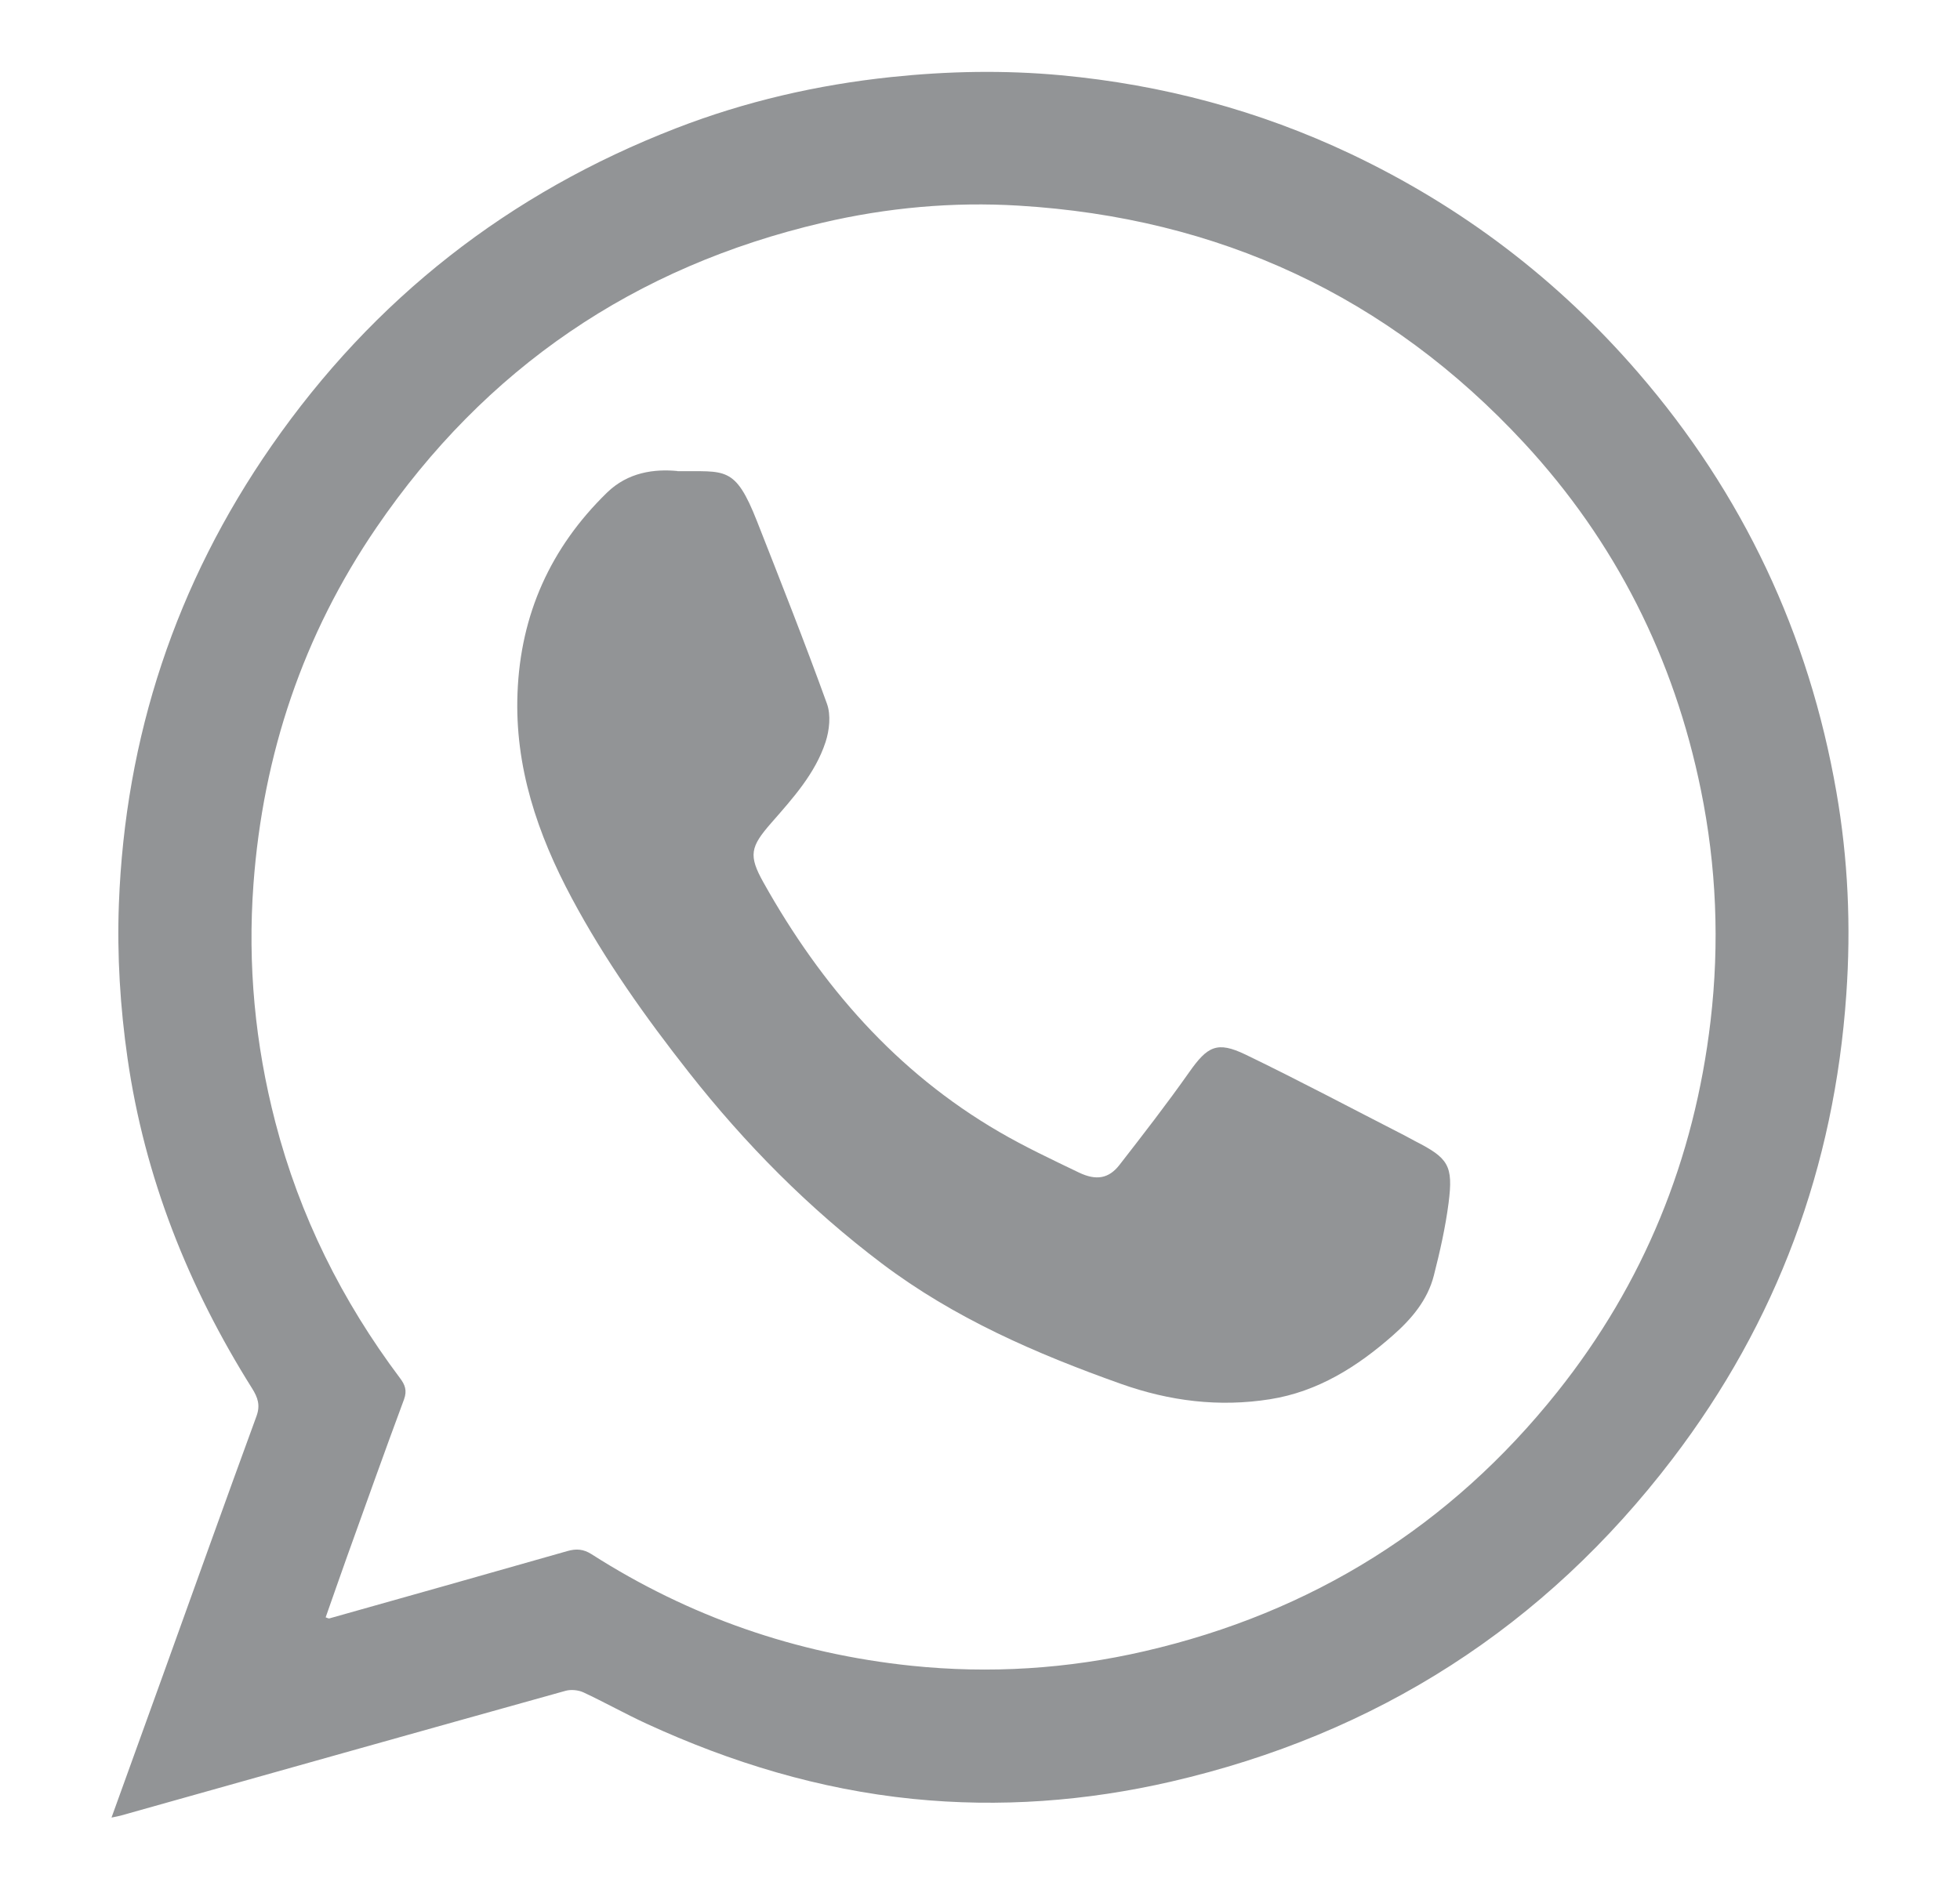 <?xml version="1.0" encoding="UTF-8"?><svg id="Layer_1" xmlns="http://www.w3.org/2000/svg" viewBox="0 0 253.56 244.47"><defs><style>.cls-1{fill:#929496;}</style></defs><path class="cls-1" d="M14.43,235.18c2.34-6.48,4.59-12.71,6.84-18.95,3.96-11,7.89-22,11.91-32.98,.52-1.42,.17-2.42-.57-3.6-8.26-13.14-13.9-27.33-16.11-42.7-.95-6.58-1.37-13.33-1.12-19.98,.81-21.62,7.37-41.46,19.74-59.27,13.23-19.05,30.74-32.74,52.35-41.11,8.95-3.47,18.25-5.61,27.82-6.62,7.34-.77,14.66-.91,21.99-.23,13.07,1.22,25.59,4.55,37.47,10.18,14.37,6.82,26.75,16.23,37.15,28.27,13.59,15.72,22.12,33.86,25.67,54.29,1.51,8.65,1.9,17.39,1.28,26.21-1.54,22.29-8.97,42.37-22.49,60.09-16.55,21.71-38.28,35.62-64.87,41.76-10.98,2.53-22.16,3.37-33.42,2.23-12.05-1.22-23.48-4.69-34.45-9.74-2.75-1.27-5.4-2.76-8.14-4.04-.67-.31-1.62-.4-2.33-.2-19.19,5.35-38.38,10.76-57.56,16.15-.28,.08-.57,.12-1.17,.25Zm27.67-25.91c.29,.09,.41,.18,.5,.15,10.26-2.89,20.52-5.78,30.78-8.71,1.16-.33,2.08-.28,3.15,.4,12.63,8.08,26.45,12.87,41.34,14.43,10.16,1.06,20.27,.42,30.21-1.88,21.66-5,39.55-16.18,53.39-33.55,11.19-14.05,17.72-30.1,19.82-48,1.18-10.06,.76-20.03-1.25-29.89-3.47-17.04-11.05-32.13-22.87-44.9-17.61-19.02-39.53-29.15-65.37-30.71-8.55-.52-17.06,.26-25.4,2.21-24.31,5.68-43.62,18.82-57.7,39.44-9.49,13.89-14.67,29.33-15.91,46.14-.77,10.45,.21,20.7,2.83,30.81,3.14,12.12,8.62,23.11,16.13,33.12,.63,.83,.94,1.59,.52,2.74-2.52,6.78-4.94,13.59-7.39,20.4-.93,2.6-1.83,5.21-2.75,7.81Z"/><path class="cls-1" d="M87.64,60.97c6.2,.07,7.44-.78,10.3,6.5,3.08,7.84,6.18,15.67,9.04,23.59,.53,1.46,.32,3.43-.18,4.96-1.34,4.09-4.24,7.28-7.01,10.45-2.72,3.11-3,4.2-1,7.76,7.45,13.3,17.16,24.49,30.47,32.23,3.33,1.94,6.84,3.59,10.31,5.26,2.25,1.08,3.88,.79,5.26-.99,3.07-3.95,6.14-7.91,9.02-12,2.36-3.35,3.6-4.04,7.28-2.27,6.96,3.36,13.78,6.99,20.66,10.51,.42,.22,.84,.46,1.26,.68,4.34,2.21,4.97,3.16,4.35,8.01-.41,3.17-1.12,6.31-1.91,9.4-.81,3.17-2.88,5.61-5.28,7.72-4.61,4.07-9.73,7.3-15.92,8.28-6.58,1.04-12.98,.25-19.3-2-10.97-3.9-21.55-8.5-30.91-15.57-9.44-7.13-17.68-15.46-24.98-24.75-5.61-7.13-10.85-14.51-15.13-22.52-4.43-8.28-7.4-17.01-7.02-26.56,.39-10.16,4.28-18.8,11.56-25.9,2.75-2.69,6.19-3.09,9.13-2.81Z"/></svg>